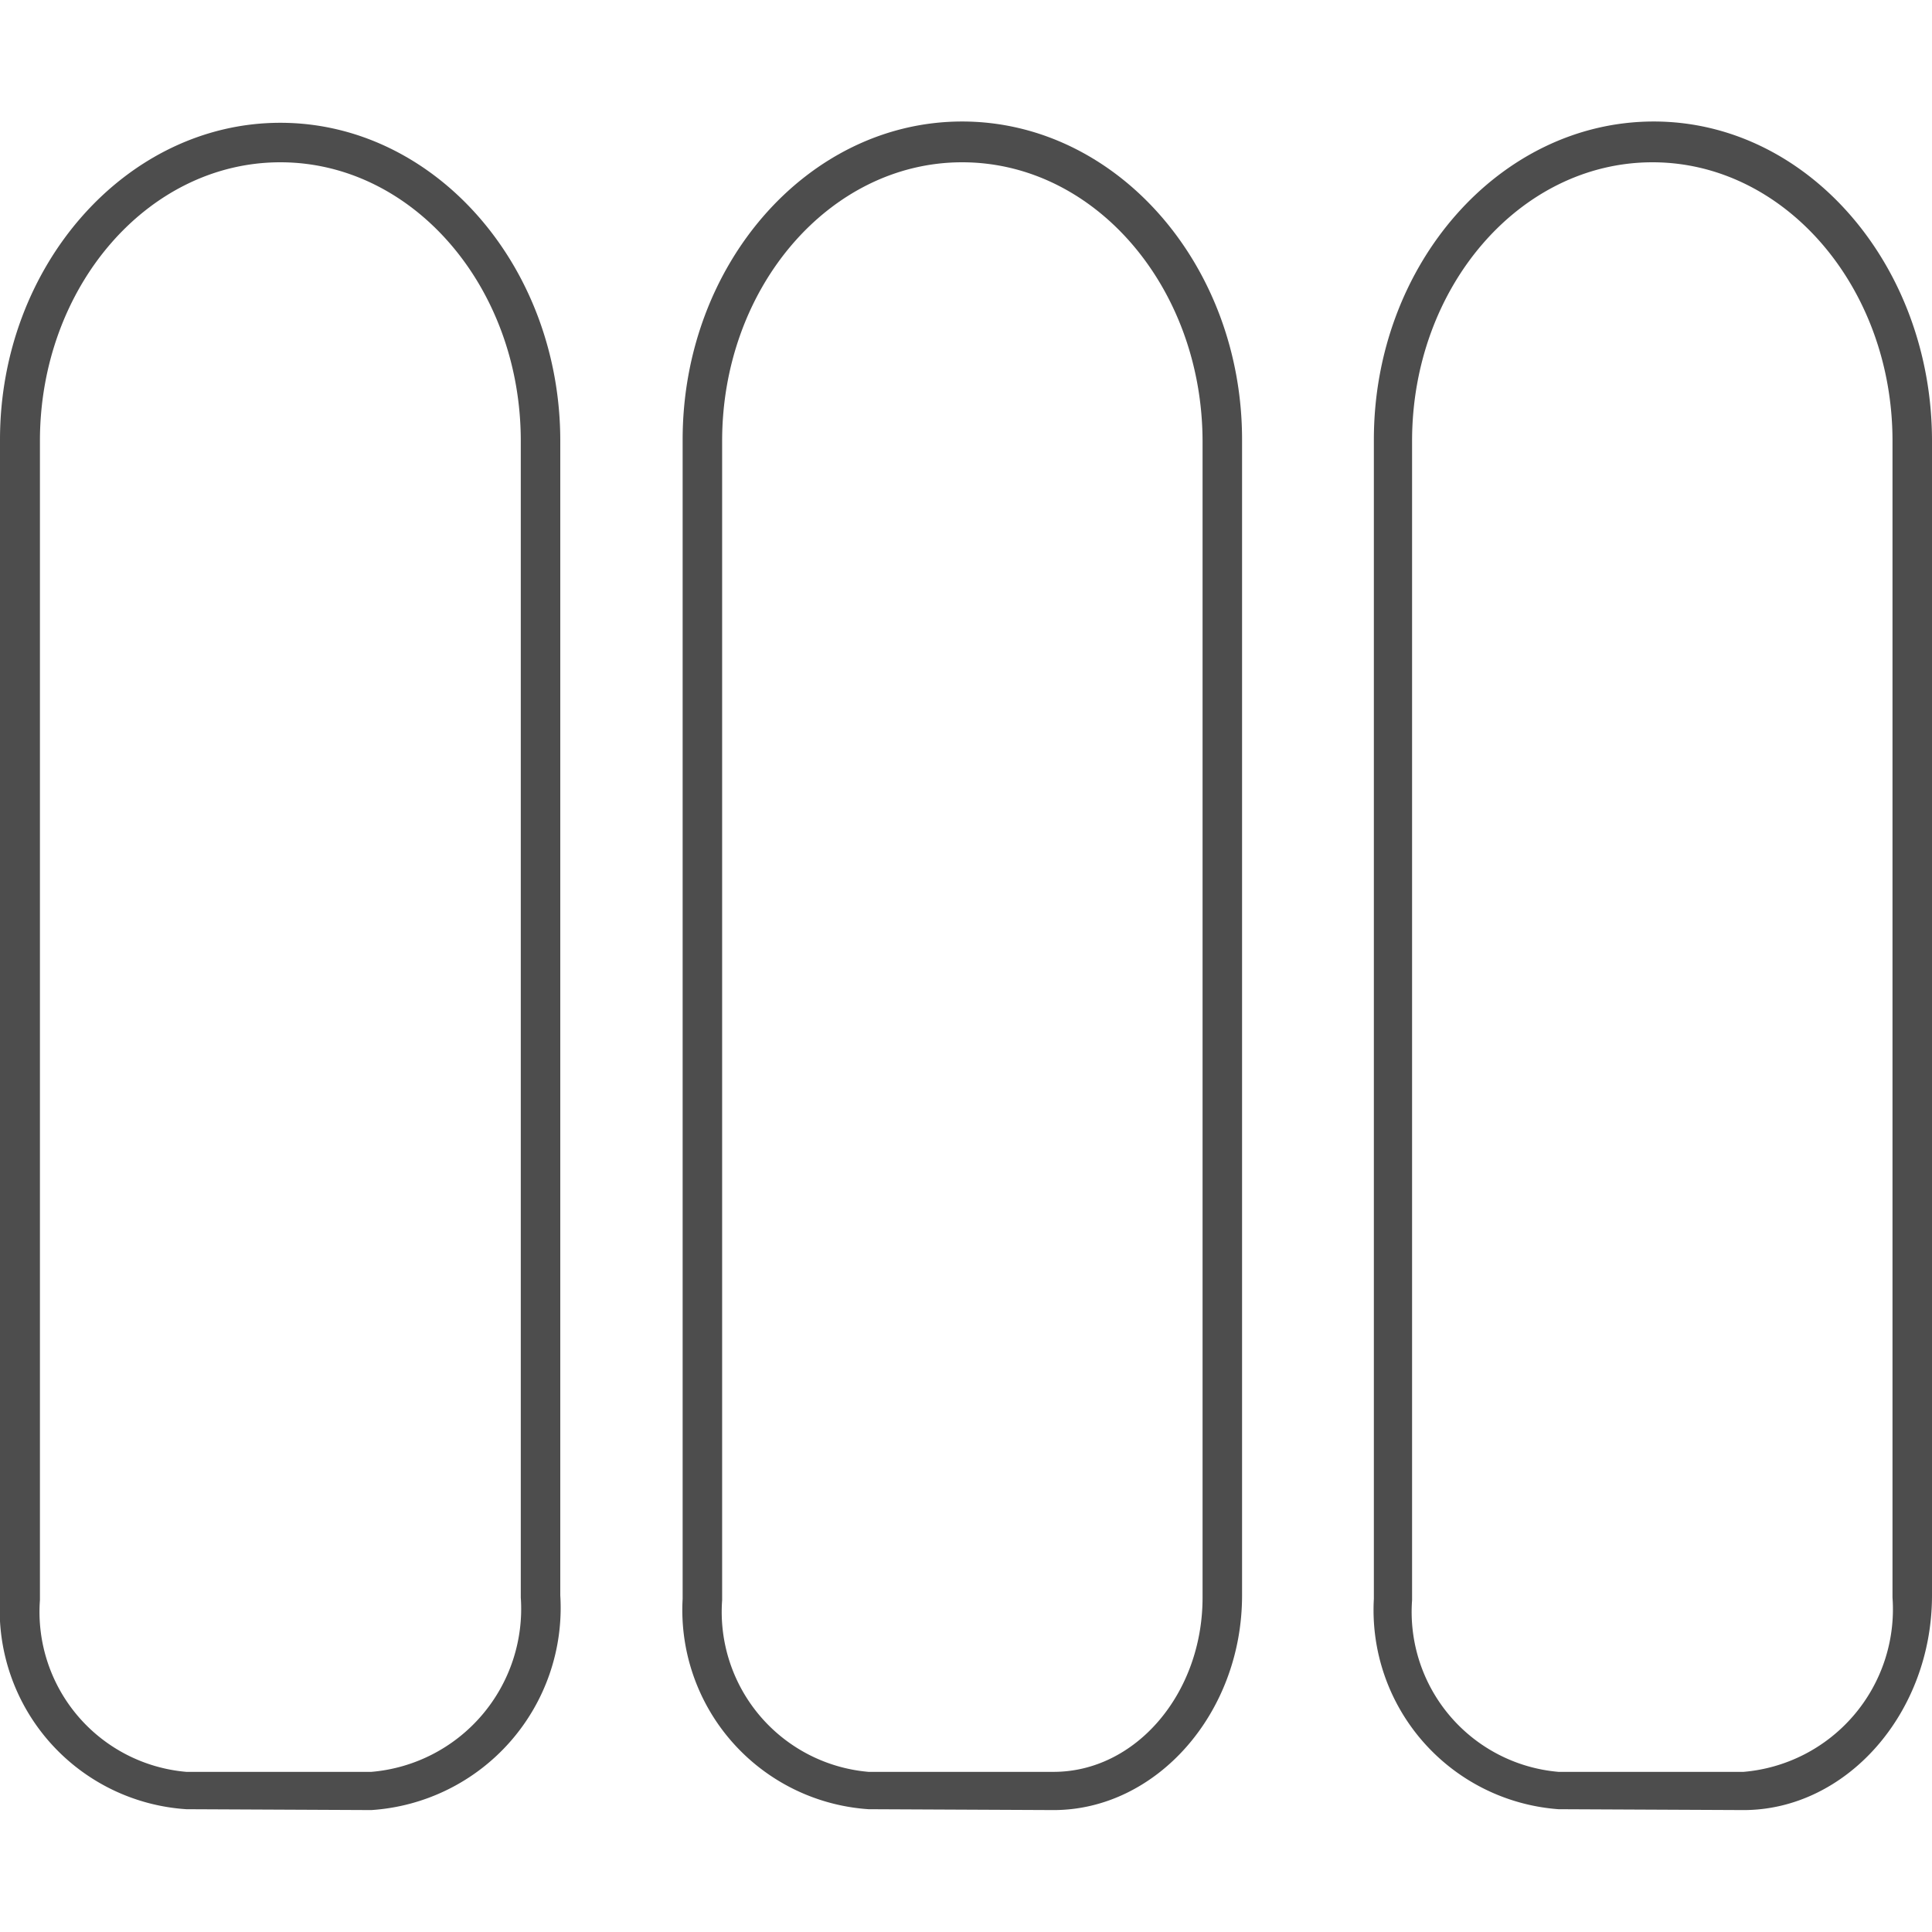 <svg xmlns="http://www.w3.org/2000/svg" viewBox="0 0 45 45"><defs><style>.cls-1{fill:#4d4d4d;}</style></defs><title>icons</title><g id="Layer_1" data-name="Layer 1"><path class="cls-1" d="M20.23,42.14a4.65,4.65,0,0,1-4.33-4.9v-27c0-4.08,2.92-7.41,6.51-7.41s6.52,3.33,6.52,7.41V37.16c0,2.75-2,5-4.39,5ZM22.41,3.78c-3.08,0-5.59,2.91-5.59,6.49v27a3.74,3.74,0,0,0,3.41,4h4.31c1.91,0,3.47-1.82,3.47-4.06V10.27C28,6.69,25.5,3.78,22.41,3.78Z"/><path class="cls-1" d="M36.3,42.14A4.65,4.65,0,0,1,32,37.24v-27c0-4.08,2.93-7.41,6.52-7.41S45,6.19,45,10.27V37.16c0,2.75-2,5-4.39,5ZM38.49,3.78c-3.09,0-5.6,2.91-5.6,6.49v27a3.74,3.74,0,0,0,3.41,4h4.31a3.8,3.8,0,0,0,3.47-4.06V10.27C44.08,6.69,41.57,3.78,38.49,3.78Z"/><path class="cls-1" d="M4.34,42.14A4.65,4.65,0,0,1,0,37.24v-27C0,6.19,2.94,2.86,6.53,2.86s6.52,3.33,6.52,7.41V37.16a4.72,4.72,0,0,1-4.4,5ZM6.53,3.78c-3.09,0-5.6,2.91-5.6,6.49v27a3.74,3.74,0,0,0,3.41,4H8.65a3.81,3.81,0,0,0,3.48-4.06V10.27C12.13,6.69,9.62,3.78,6.53,3.78Z"/></g></svg>